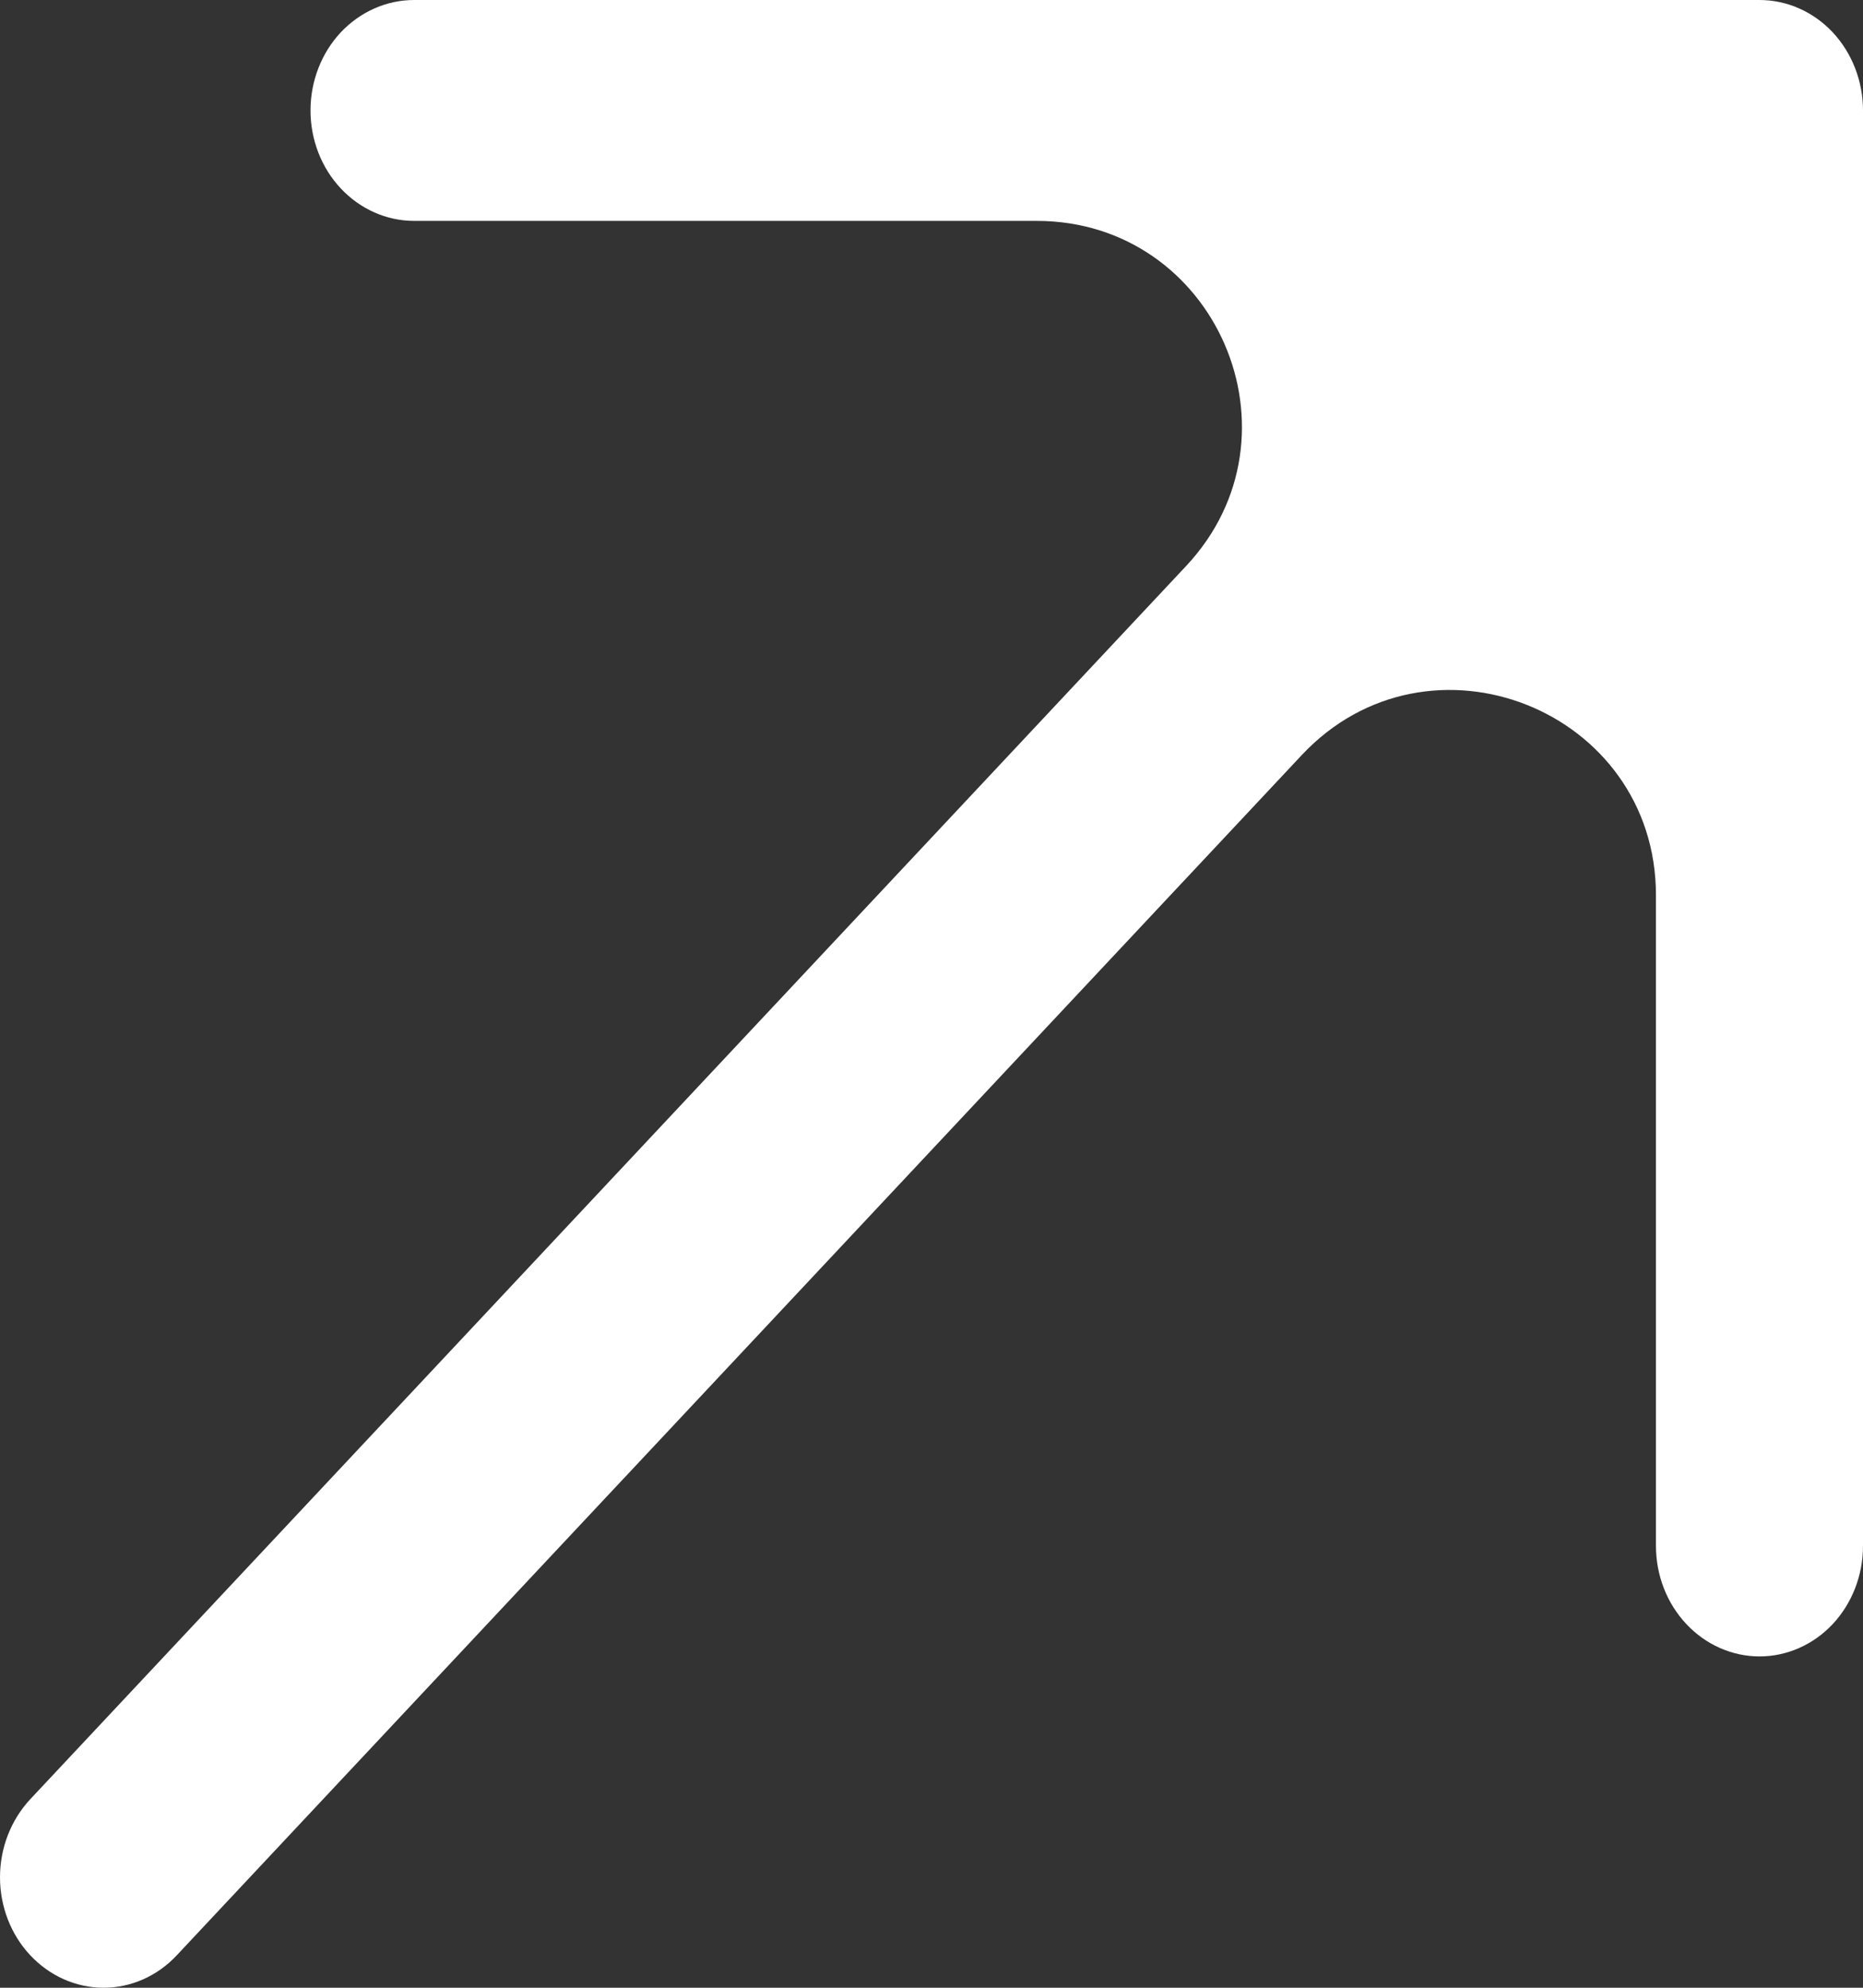 <svg width="15" height="16" viewBox="0 0 15 16" fill="none" xmlns="http://www.w3.org/2000/svg">
<rect x="0" y="0" width="15" height="16" fill="#333333" stroke="none"/>
<path d="M15 0.889V12.444C15 12.68 14.912 12.906 14.756 13.073C14.6 13.239 14.388 13.333 14.167 13.333C13.946 13.333 13.734 13.239 13.578 13.073C13.421 12.906 13.333 12.68 13.333 12.444V7.207C13.333 5.711 11.503 4.987 10.48 6.079L1.423 15.739C1.267 15.906 1.055 16 0.834 16C0.613 16 0.401 15.906 0.244 15.739C0.088 15.573 0 15.347 0 15.111C0 14.875 0.088 14.649 0.244 14.482L9.55 4.556C10.538 3.502 9.791 1.778 8.346 1.778H3.334C3.113 1.778 2.901 1.684 2.744 1.517C2.588 1.351 2.5 1.125 2.5 0.889C2.5 0.653 2.588 0.427 2.744 0.26C2.901 0.094 3.113 0 3.334 0H14.167C14.388 0 14.6 0.094 14.756 0.26C14.912 0.427 15 0.653 15 0.889Z" fill="white"/>
</svg>
